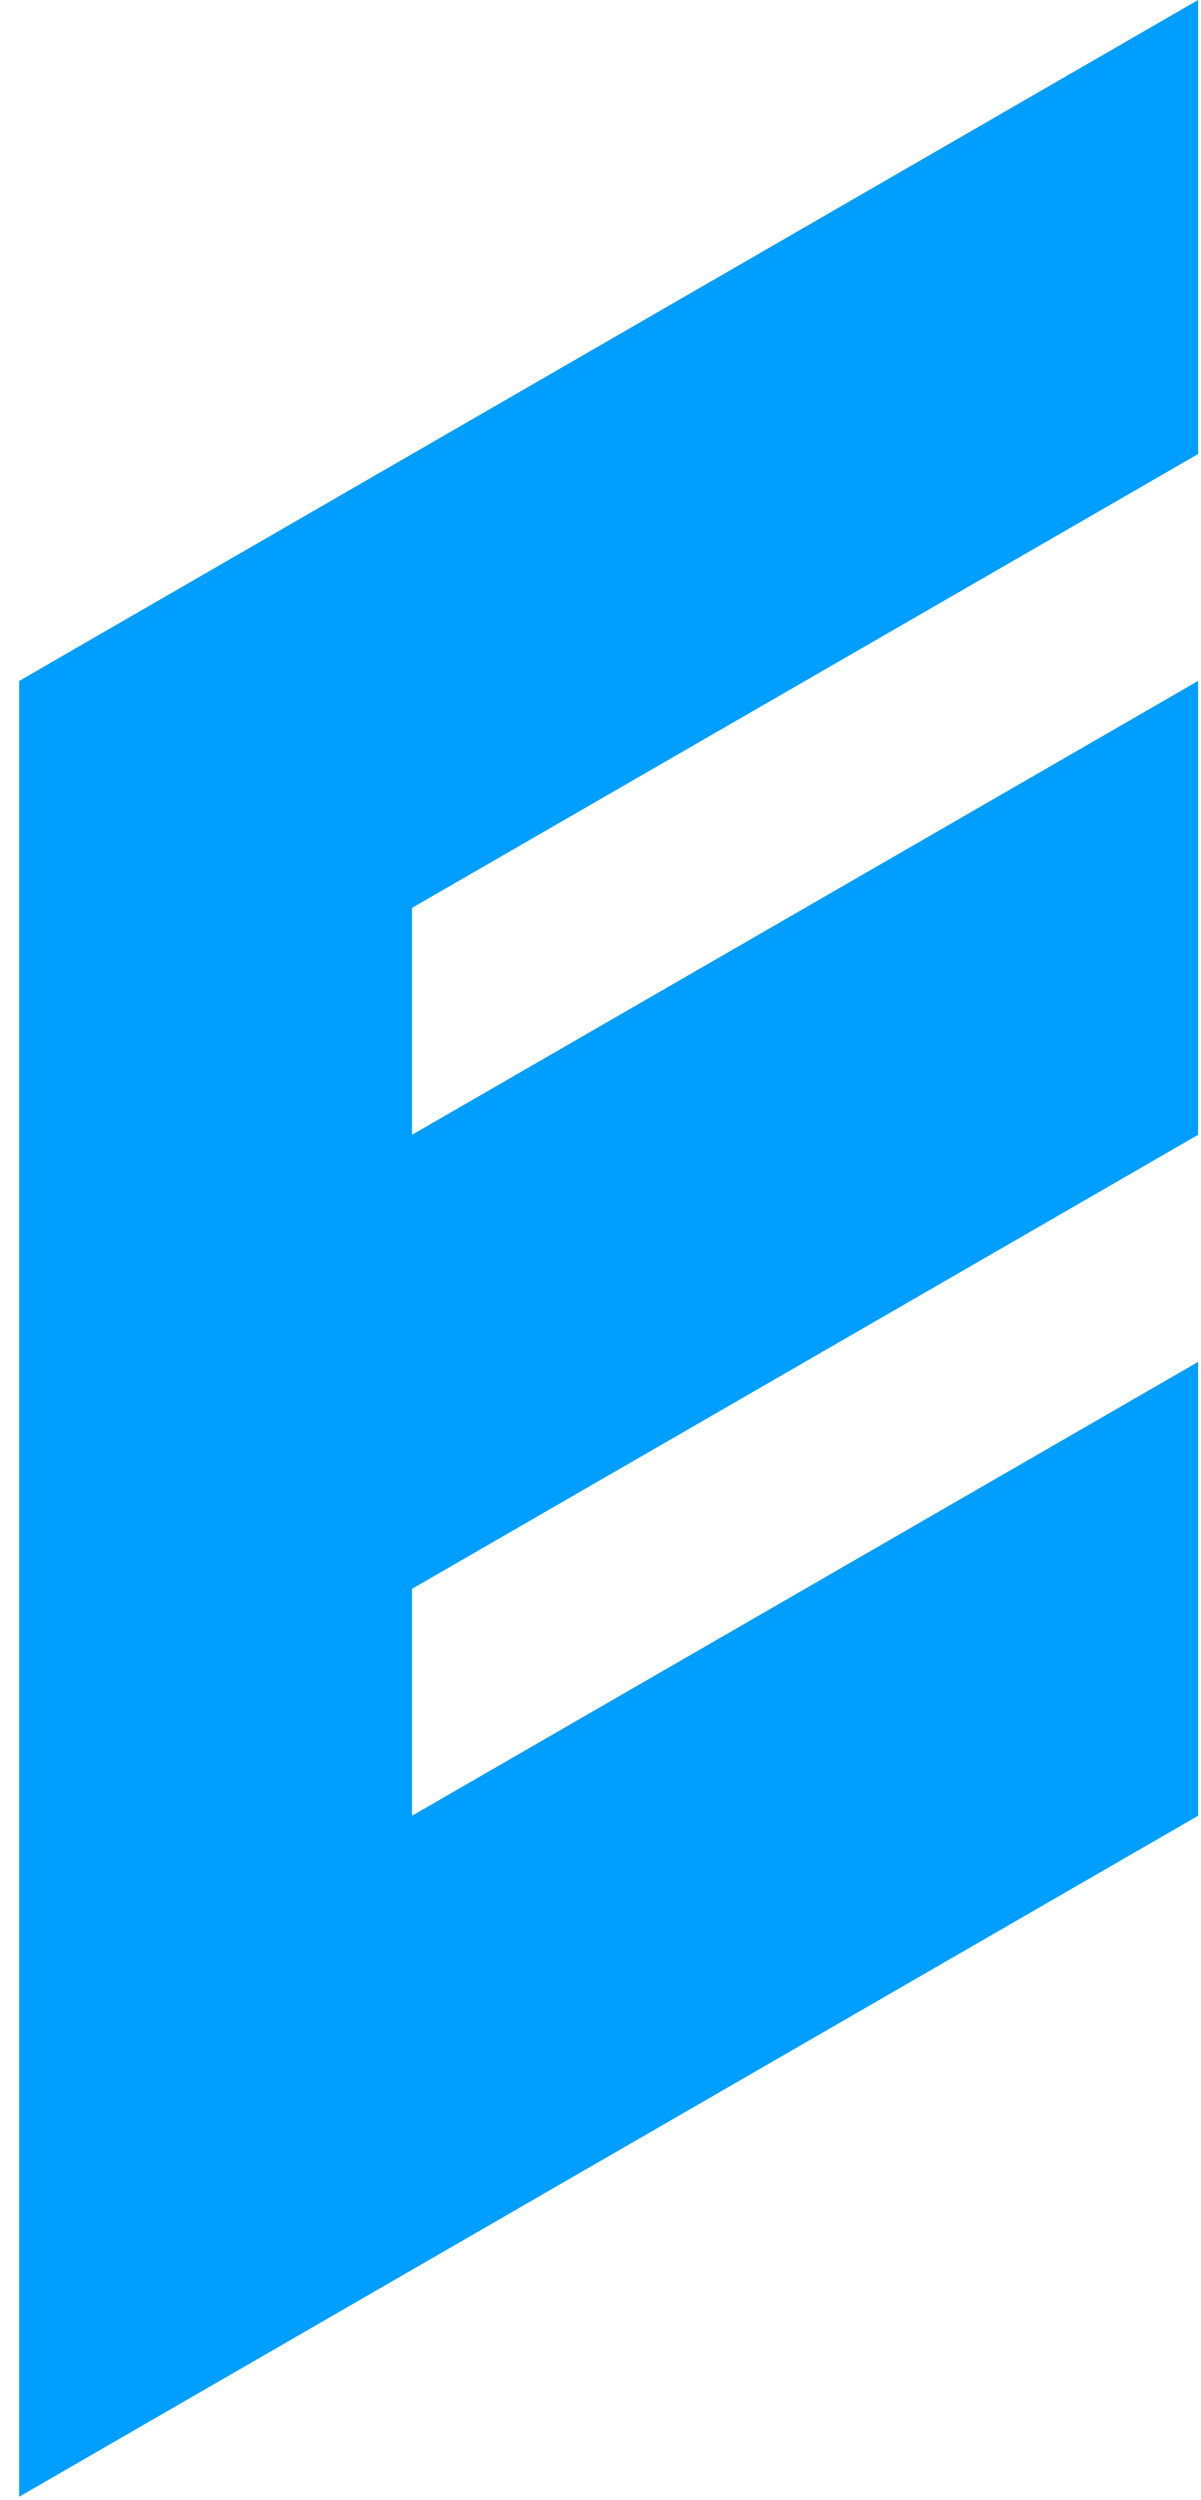 <?xml version="1.0" encoding="UTF-8"?> <svg xmlns="http://www.w3.org/2000/svg" width="62" height="129" viewBox="0 0 62 129" fill="none"> <path d="M61.85 23.43V0L0.99 35.14V128.84L61.85 93.7V70.28L21.27 93.7V81.99L61.85 58.56V35.14L21.27 58.56V46.85L61.85 23.43Z" fill="#009EFF"></path> </svg> 